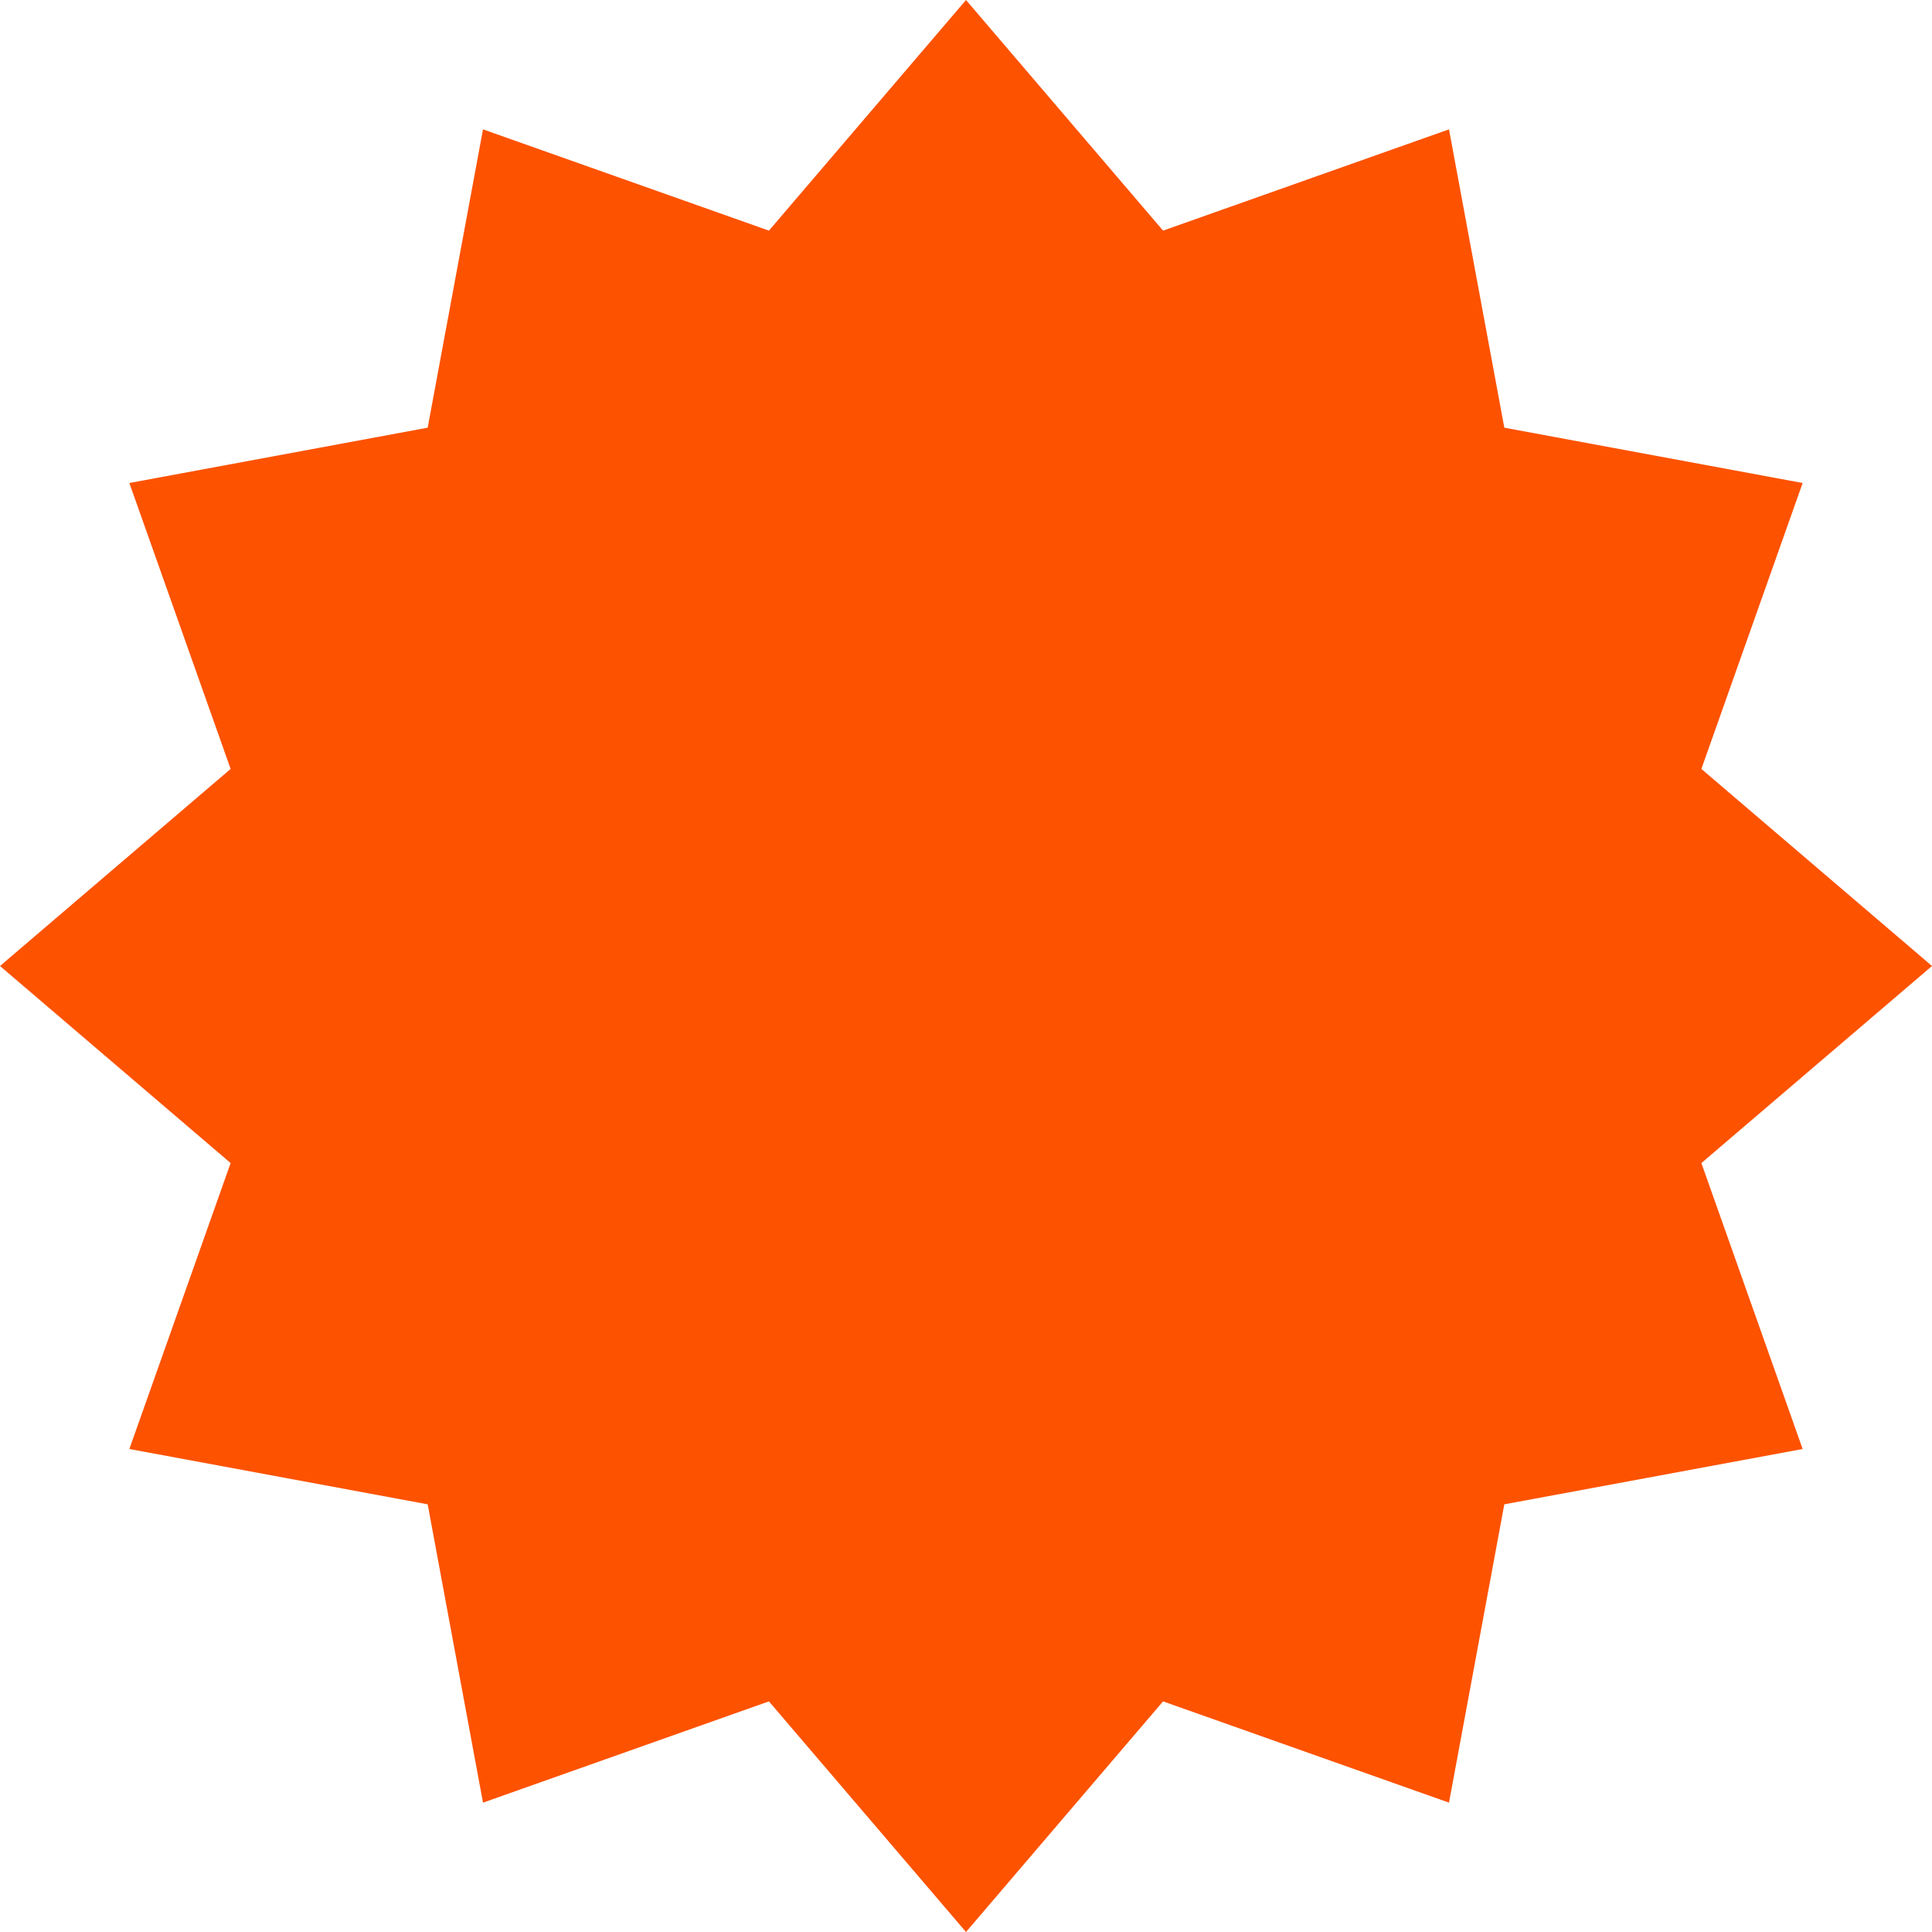 <?xml version="1.0" encoding="UTF-8"?> <svg xmlns="http://www.w3.org/2000/svg" viewBox="0 0 134.12 134.12"> <defs> <style>.cls-1{fill:#fd5200;}</style> </defs> <g id="Layer_2" data-name="Layer 2"> <g id="Layer_1-2" data-name="Layer 1"> <polygon class="cls-1" points="67.06 0 80.74 16.01 100.59 8.98 104.43 29.69 125.14 33.53 118.11 53.38 134.12 67.06 118.11 80.74 125.14 100.59 104.43 104.43 100.59 125.14 80.74 118.11 67.06 134.12 53.38 118.11 33.53 125.14 29.69 104.43 8.98 100.59 16.01 80.74 0 67.06 16.01 53.38 8.98 33.53 29.69 29.69 33.53 8.98 53.38 16.01 67.06 0"></polygon> </g> </g> </svg> 